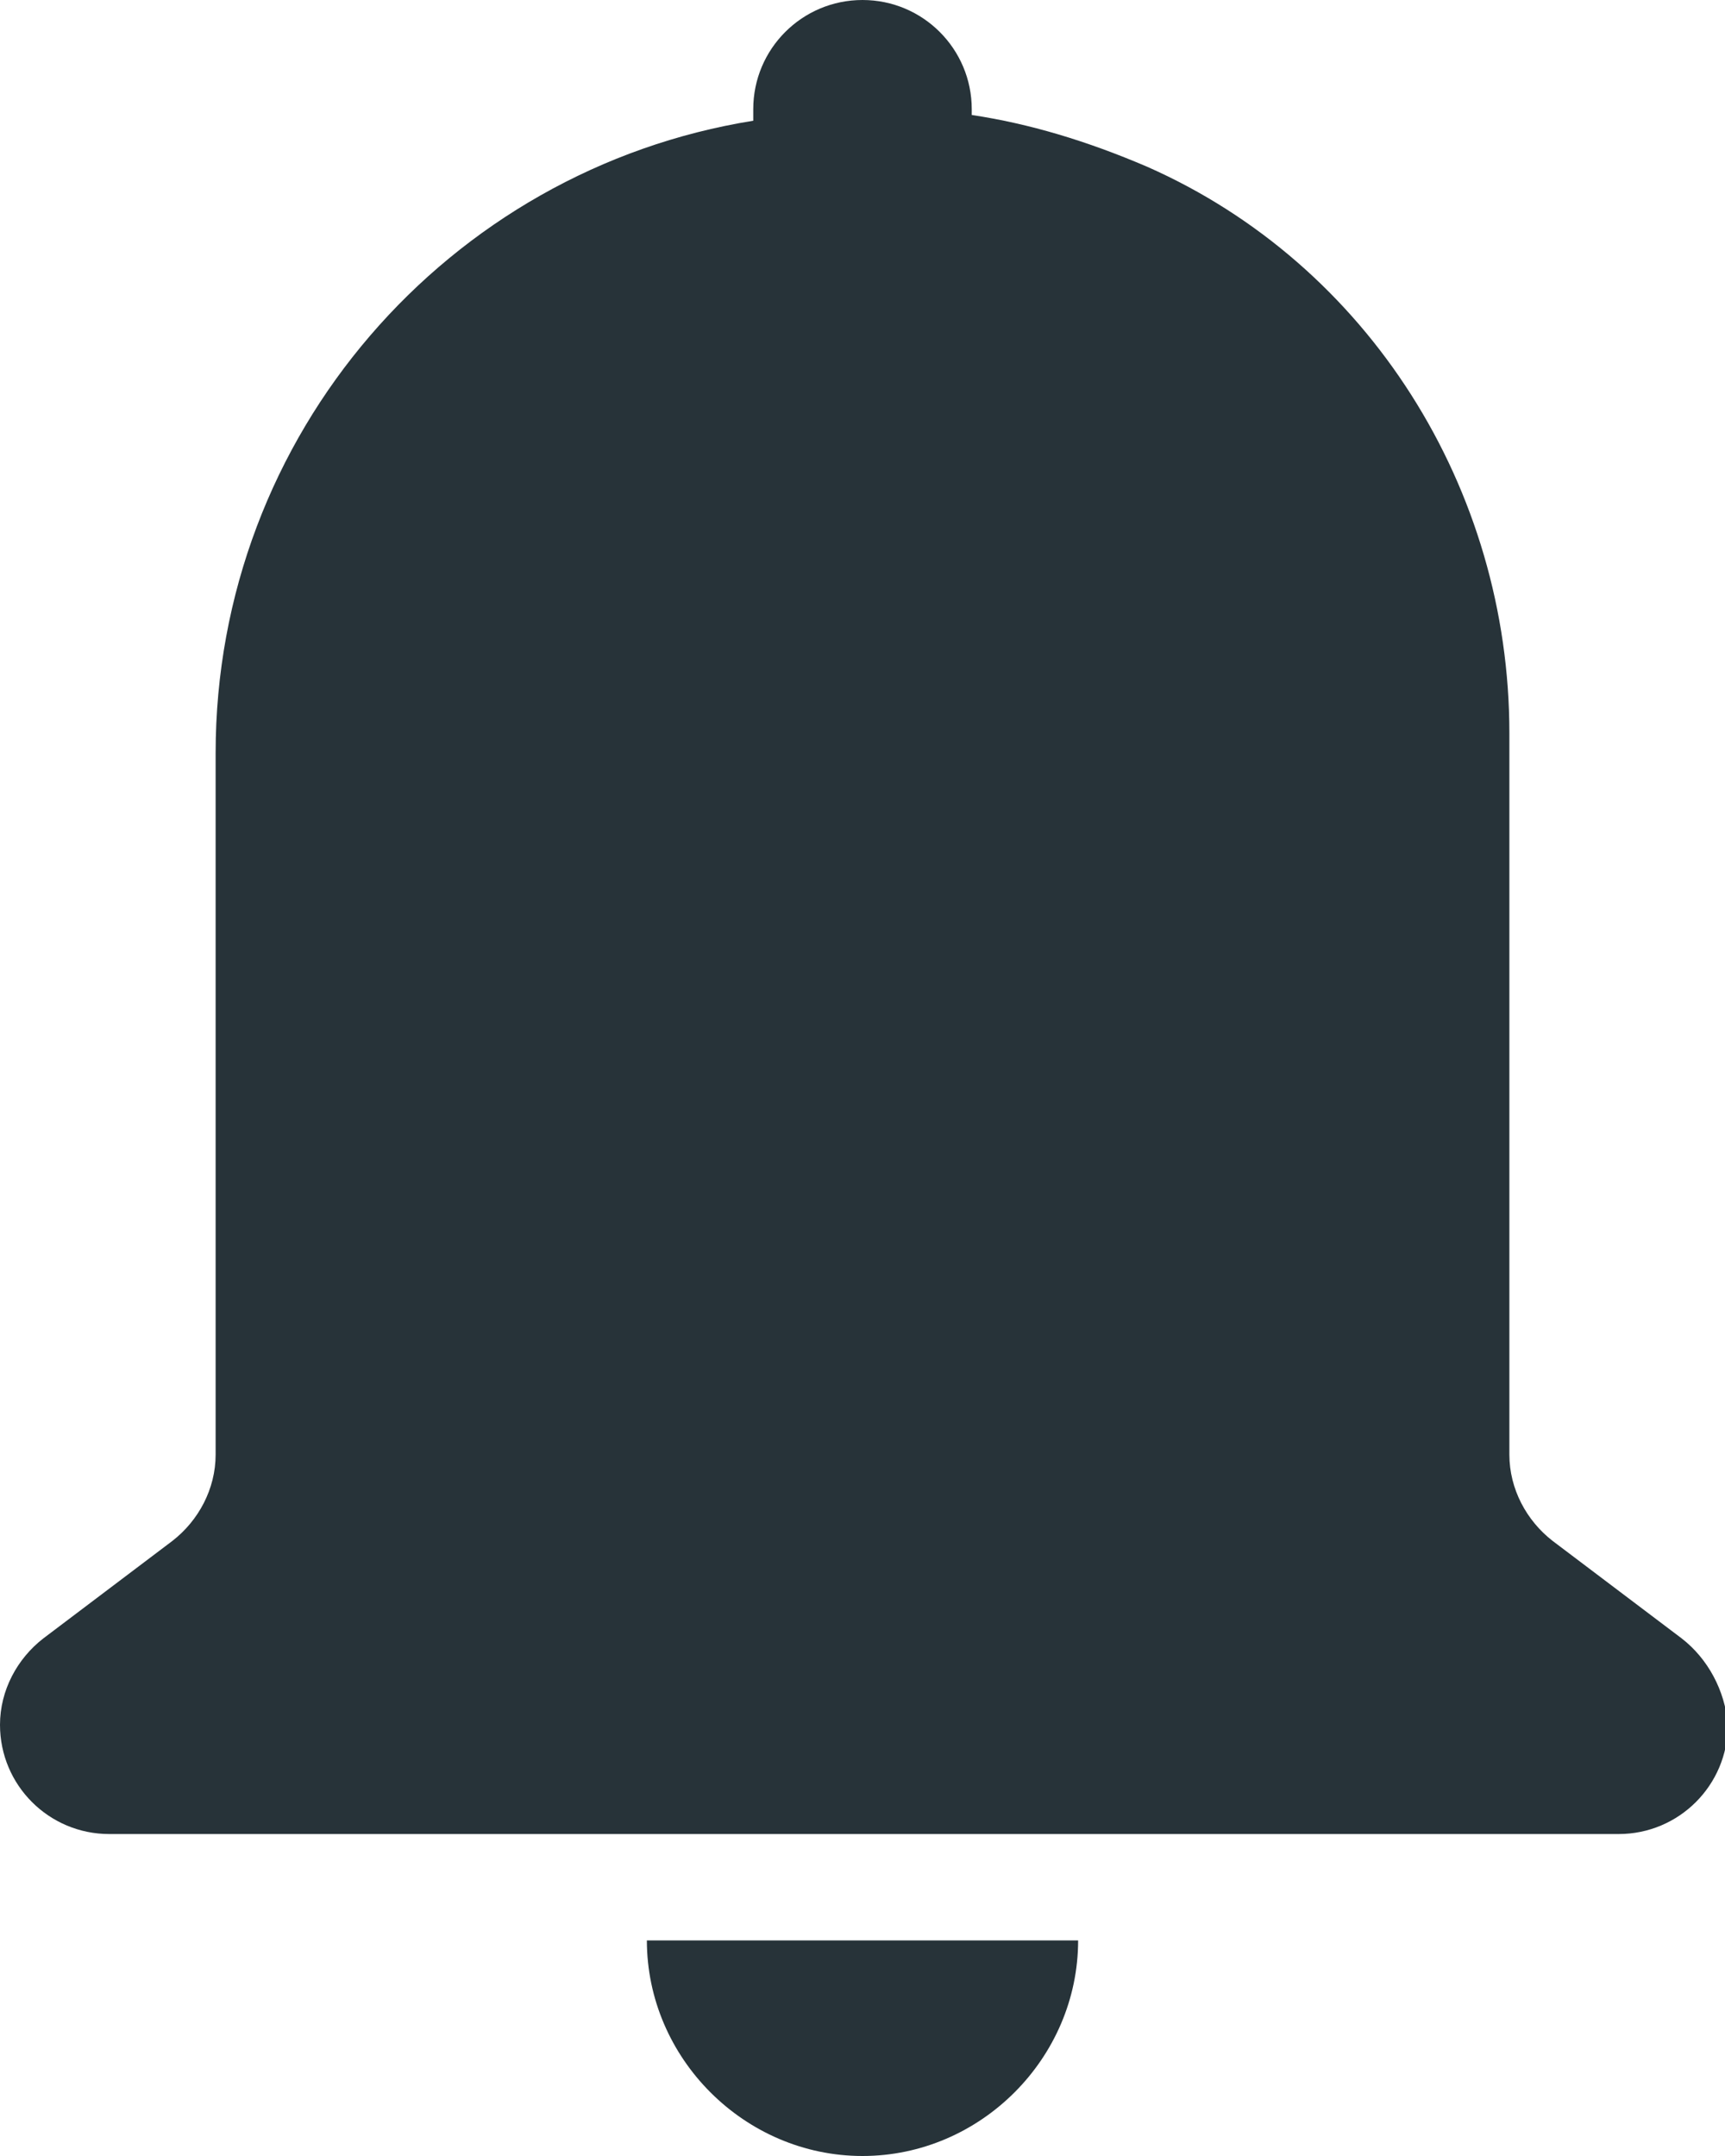 <?xml version="1.0" encoding="utf-8"?>
<!-- Generator: Adobe Illustrator 25.4.1, SVG Export Plug-In . SVG Version: 6.00 Build 0)  -->
<svg version="1.1" id="Layer_1" xmlns="http://www.w3.org/2000/svg" xmlns:xlink="http://www.w3.org/1999/xlink" x="0px" y="0px"
	 viewBox="0 0 60 75" style="enable-background:new 0 0 60 75;" xml:space="preserve">
<style type="text/css">
	.st0{fill:#273339;}
</style>
<path id="icon_00000181057872799608228280000000413860440345359032_" class="st0" d="M22.5,67.5h15c0,4.1-3.4,7.5-7.5,7.5
	S22.5,71.6,22.5,67.5z M58.5,57L54,53.6c-0.9-0.7-1.5-1.8-1.5-3V25.5c0-8.5-4.9-16.3-12.6-19.7c-2.1-0.9-4.1-1.5-6.1-1.8V3.8
	C33.8,1.7,32.1,0,30,0s-3.8,1.7-3.8,3.8v0.4C15.6,5.9,7.5,15.1,7.5,26.2v24.4c0,1.2-0.6,2.3-1.5,3L1.5,57C0.6,57.7,0,58.8,0,60
	c0,2.1,1.7,3.8,3.8,3.8h52.5c2.1,0,3.8-1.7,3.8-3.8C60,58.8,59.4,57.7,58.5,57z"/>
</svg>
